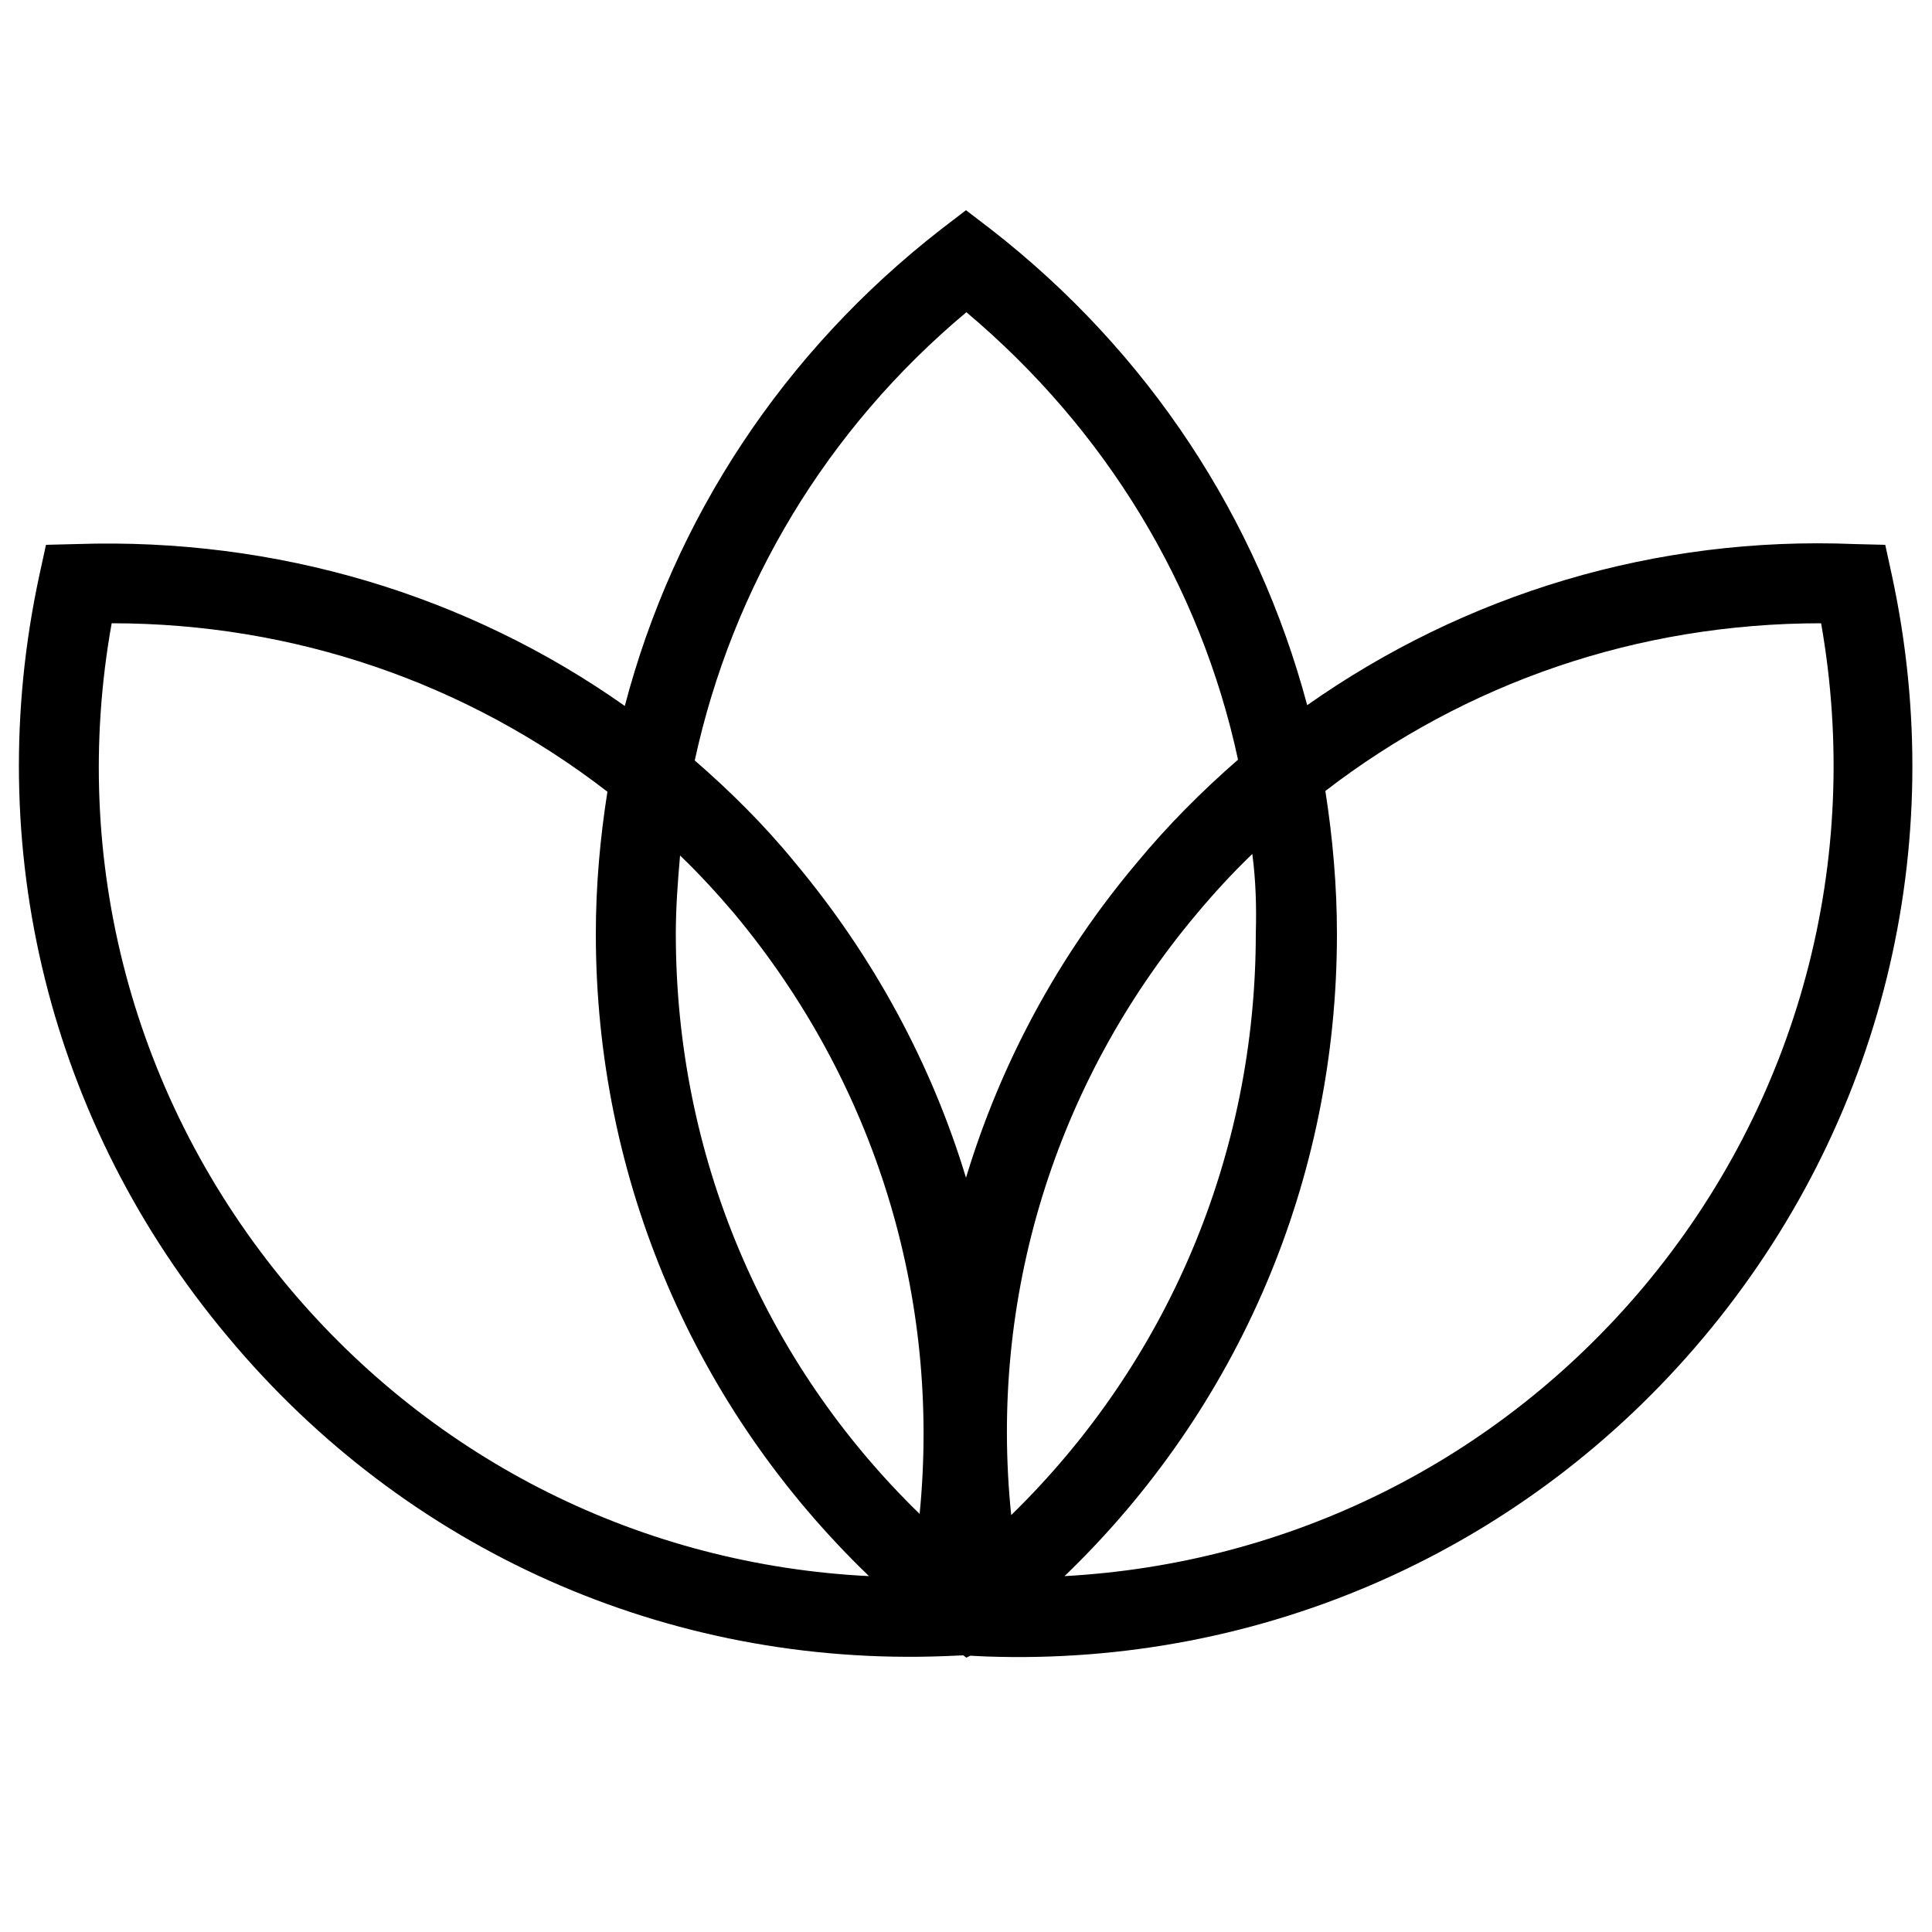 <?xml version="1.0" encoding="utf-8"?>
<!-- Generator: Adobe Illustrator 24.1.1, SVG Export Plug-In . SVG Version: 6.00 Build 0)  -->
<svg version="1.1" id="Calque_1" xmlns="http://www.w3.org/2000/svg" xmlns:xlink="http://www.w3.org/1999/xlink" x="0px" y="0px"
	 viewBox="0 0 500 500" style="enable-background:new 0 0 500 500;" xml:space="preserve">
<path d="M250.1,429l-0.8-0.6l-4.7,0.2c-71.8,2.8-139.5-27.3-185.6-82.6C12.8,291-5,219.1,10.2,148.8l1.7-7.8l8-0.2
	c51.6-1.7,101,13.1,141.8,41.9c12.7-48.5,41.1-91.7,81.9-123.4l6.4-4.9l6.4,4.9c40.9,31.8,69,74.9,81.9,123.2
	c40.9-28.8,90.2-43.8,141.6-41.7l8,0.2l1.7,7.8c15.2,70.3-2.5,142.2-48.7,197.3s-114.1,85.1-185.6,82.6l-4.2-0.2L250.1,429z
	 M28.9,161.3c-11,61.4,5.5,123.6,45.7,171.7c37.9,45.3,91.9,72,150.3,74.9c-45.1-43.4-70.7-102.7-70.7-166.2c0-12.5,1.1-24.8,3-36.8
	C120.7,176.7,76.1,161.3,28.9,161.3z M343,204.7c1.9,12.1,3,24.6,3,37c0,63.5-25.4,122.8-70.5,166.2c58.2-3.2,112-29.8,149.9-74.9
	c40.2-48,56.7-110.3,45.9-171.7C423.8,161.3,379.4,176.7,343,204.7z M324.1,221c-5.1,4.9-9.7,9.9-14.4,15.5
	c-36.8,43.8-53.8,99.5-48,155.6c40.4-39.4,63.3-93.1,63.3-150.5C325.2,234.7,325,227.9,324.1,221z M176,221.4
	c-0.6,6.8-1.1,13.5-1.1,20.3c0,57.2,22.6,110.7,63.1,150.1c5.5-56.1-11.4-111.5-48-155.4l0,0C185.5,231.1,180.8,226,176,221.4z
	 M205.8,223.3c20.3,24.3,35.3,52.1,44.2,81.5c8.9-29.4,23.7-57.2,44.2-81.5c8-9.7,16.9-18.6,26.2-26.7
	c-9.7-45.1-34.3-85.5-70.3-115.8c-36.2,30.3-60.5,70.9-70.3,116C189.1,204.9,197.8,213.5,205.8,223.3L205.8,223.3z"/>
</svg>

